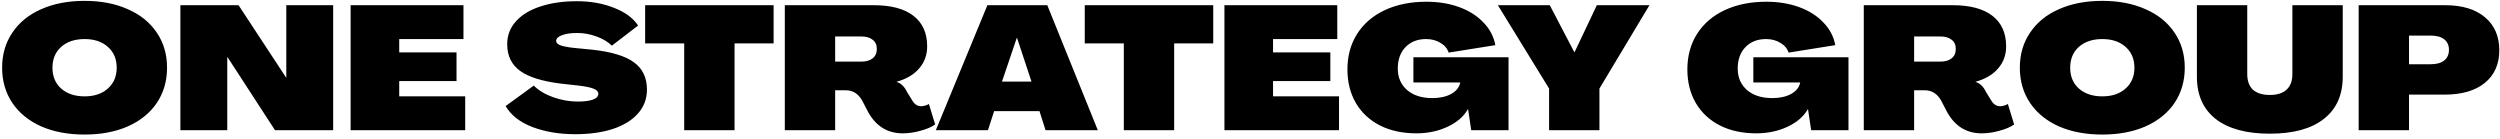 <svg xmlns="http://www.w3.org/2000/svg" width="288" height="16" viewBox="0 0 288 16" fill="none"><path d="M9.744 15.5C7.85 15.5 6.184 15.187 4.744 14.56C3.317 13.92 2.21 13.02 1.424 11.86C0.637 10.687 0.244 9.333 0.244 7.8C0.244 6.267 0.637 4.92 1.424 3.76C2.21 2.587 3.317 1.687 4.744 1.06C6.184 0.42 7.85 0.1 9.744 0.1C11.637 0.1 13.297 0.42 14.724 1.06C16.164 1.687 17.277 2.587 18.064 3.76C18.85 4.92 19.244 6.267 19.244 7.8C19.244 9.333 18.85 10.687 18.064 11.86C17.277 13.02 16.164 13.92 14.724 14.56C13.297 15.187 11.637 15.5 9.744 15.5ZM9.744 11.1C10.864 11.1 11.757 10.8 12.424 10.2C13.104 9.6 13.444 8.8 13.444 7.8C13.444 6.8 13.104 6 12.424 5.4C11.757 4.8 10.864 4.5 9.744 4.5C8.624 4.5 7.724 4.8 7.044 5.4C6.377 6 6.044 6.8 6.044 7.8C6.044 8.8 6.377 9.6 7.044 10.2C7.724 10.8 8.624 11.1 9.744 11.1ZM26.181 15H20.781V0.6H27.481L32.961 8.94H32.981V0.6H38.381V15H31.681L26.221 6.6H26.181V15ZM53.591 15H40.391V0.6H53.391V4.5H45.991V6.04H52.591V9.34H45.991V11.1H53.591V15ZM66.269 15.46C64.442 15.46 62.802 15.187 61.349 14.64C59.895 14.08 58.862 13.273 58.249 12.22L61.489 9.86C62.049 10.42 62.795 10.867 63.729 11.2C64.662 11.533 65.609 11.7 66.569 11.7C67.302 11.7 67.875 11.627 68.289 11.48C68.715 11.32 68.929 11.093 68.929 10.8C68.929 10.56 68.749 10.367 68.389 10.22C68.029 10.073 67.455 9.953 66.669 9.86L64.669 9.64C62.482 9.373 60.895 8.88 59.909 8.16C58.922 7.44 58.429 6.42 58.429 5.1C58.429 4.073 58.769 3.187 59.449 2.44C60.129 1.693 61.069 1.127 62.269 0.74C63.482 0.34 64.875 0.14 66.449 0.14C68.035 0.14 69.462 0.393 70.729 0.9C72.009 1.393 72.935 2.073 73.509 2.94L70.489 5.26C70.022 4.807 69.429 4.453 68.709 4.2C67.989 3.933 67.249 3.8 66.489 3.8C65.755 3.8 65.169 3.887 64.729 4.06C64.289 4.22 64.069 4.44 64.069 4.72C64.069 4.92 64.229 5.087 64.549 5.22C64.882 5.34 65.409 5.44 66.129 5.52L68.189 5.72C70.429 5.96 72.042 6.447 73.029 7.18C74.029 7.9 74.529 8.947 74.529 10.32C74.529 11.387 74.182 12.307 73.489 13.08C72.809 13.853 71.842 14.447 70.589 14.86C69.349 15.26 67.909 15.46 66.269 15.46ZM84.62 15H78.82V5H74.32V0.6H89.12V5H84.62V15ZM103.99 15.36C102.15 15.36 100.777 14.453 99.87 12.64L99.31 11.56C98.857 10.787 98.237 10.4 97.45 10.4H96.21V15H90.41V0.6H100.67C102.657 0.6 104.177 1.007 105.23 1.82C106.283 2.633 106.81 3.807 106.81 5.34C106.81 6.327 106.503 7.173 105.89 7.88C105.29 8.587 104.423 9.1 103.29 9.42V9.44C103.797 9.587 104.197 9.973 104.49 10.6L105.11 11.6C105.363 12.027 105.703 12.24 106.13 12.24C106.263 12.24 106.417 12.213 106.59 12.16C106.763 12.107 106.903 12.047 107.01 11.98L107.73 14.34C107.317 14.633 106.757 14.873 106.05 15.06C105.357 15.26 104.67 15.36 103.99 15.36ZM99.19 7.1C99.777 7.1 100.223 6.973 100.53 6.72C100.85 6.467 101.01 6.107 101.01 5.64C101.01 5.173 100.85 4.82 100.53 4.58C100.223 4.327 99.784 4.2 99.21 4.2H96.21V7.1H99.19ZM113.808 15H107.808L113.748 0.6H120.648L126.468 15H120.448L119.748 12.8H114.528L113.808 15ZM117.128 4.38L115.428 9.4H118.828L117.168 4.38H117.128ZM135.264 15H129.464V5H124.964V0.6H139.764V5H135.264V15ZM154.255 15H141.055V0.6H154.055V4.5H146.655V6.04H153.255V9.34H146.655V11.1H154.255V15ZM163.164 15.36C161.577 15.36 160.184 15.06 158.984 14.46C157.784 13.847 156.857 12.987 156.204 11.88C155.551 10.76 155.224 9.467 155.224 8C155.224 6.44 155.597 5.073 156.344 3.9C157.104 2.713 158.171 1.8 159.544 1.16C160.917 0.52 162.511 0.2 164.324 0.2C165.711 0.2 166.971 0.407 168.104 0.82C169.237 1.233 170.164 1.82 170.884 2.58C171.617 3.327 172.077 4.2 172.264 5.2L166.884 6.06C166.737 5.593 166.424 5.22 165.944 4.94C165.477 4.647 164.924 4.5 164.284 4.5C163.297 4.5 162.504 4.813 161.904 5.44C161.317 6.053 161.024 6.873 161.024 7.9C161.024 8.927 161.384 9.753 162.104 10.38C162.824 10.993 163.791 11.3 165.004 11.3C165.871 11.3 166.597 11.14 167.184 10.82C167.771 10.487 168.117 10.047 168.224 9.5H162.824V6.6H173.784V15H169.484L169.124 12.58H169.104C168.624 13.42 167.844 14.093 166.764 14.6C165.684 15.107 164.484 15.36 163.164 15.36ZM184.255 15H178.455V10.2L172.555 0.6H178.535L181.355 6H181.395L183.955 0.6H190.015L184.255 10.2V15ZM202.324 15.36C200.738 15.36 199.344 15.06 198.144 14.46C196.944 13.847 196.018 12.987 195.364 11.88C194.711 10.76 194.384 9.467 194.384 8C194.384 6.44 194.758 5.073 195.504 3.9C196.264 2.713 197.331 1.8 198.704 1.16C200.078 0.52 201.671 0.2 203.484 0.2C204.871 0.2 206.131 0.407 207.264 0.82C208.398 1.233 209.324 1.82 210.044 2.58C210.778 3.327 211.238 4.2 211.424 5.2L206.044 6.06C205.898 5.593 205.584 5.22 205.104 4.94C204.638 4.647 204.084 4.5 203.444 4.5C202.458 4.5 201.664 4.813 201.064 5.44C200.478 6.053 200.184 6.873 200.184 7.9C200.184 8.927 200.544 9.753 201.264 10.38C201.984 10.993 202.951 11.3 204.164 11.3C205.031 11.3 205.758 11.14 206.344 10.82C206.931 10.487 207.278 10.047 207.384 9.5H201.984V6.6H212.944V15H208.644L208.284 12.58H208.264C207.784 13.42 207.004 14.093 205.924 14.6C204.844 15.107 203.644 15.36 202.324 15.36ZM228.287 15.36C226.447 15.36 225.074 14.453 224.167 12.64L223.607 11.56C223.154 10.787 222.534 10.4 221.747 10.4H220.507V15H214.707V0.6H224.967C226.954 0.6 228.474 1.007 229.527 1.82C230.58 2.633 231.107 3.807 231.107 5.34C231.107 6.327 230.8 7.173 230.187 7.88C229.587 8.587 228.72 9.1 227.587 9.42V9.44C228.094 9.587 228.494 9.973 228.787 10.6L229.407 11.6C229.66 12.027 230 12.24 230.427 12.24C230.56 12.24 230.714 12.213 230.887 12.16C231.06 12.107 231.2 12.047 231.307 11.98L232.027 14.34C231.614 14.633 231.054 14.873 230.347 15.06C229.654 15.26 228.967 15.36 228.287 15.36ZM223.487 7.1C224.074 7.1 224.52 6.973 224.827 6.72C225.147 6.467 225.307 6.107 225.307 5.64C225.307 5.173 225.147 4.82 224.827 4.58C224.52 4.327 224.08 4.2 223.507 4.2H220.507V7.1H223.487ZM242.185 15.5C240.292 15.5 238.625 15.187 237.185 14.56C235.758 13.92 234.652 13.02 233.865 11.86C233.078 10.687 232.685 9.333 232.685 7.8C232.685 6.267 233.078 4.92 233.865 3.76C234.652 2.587 235.758 1.687 237.185 1.06C238.625 0.42 240.292 0.1 242.185 0.1C244.078 0.1 245.738 0.42 247.165 1.06C248.605 1.687 249.718 2.587 250.505 3.76C251.292 4.92 251.685 6.267 251.685 7.8C251.685 9.333 251.292 10.687 250.505 11.86C249.718 13.02 248.605 13.92 247.165 14.56C245.738 15.187 244.078 15.5 242.185 15.5ZM242.185 11.1C243.305 11.1 244.198 10.8 244.865 10.2C245.545 9.6 245.885 8.8 245.885 7.8C245.885 6.8 245.545 6 244.865 5.4C244.198 4.8 243.305 4.5 242.185 4.5C241.065 4.5 240.165 4.8 239.485 5.4C238.818 6 238.485 6.8 238.485 7.8C238.485 8.8 238.818 9.6 239.485 10.2C240.165 10.8 241.065 11.1 242.185 11.1ZM261.483 15.4C258.776 15.4 256.696 14.833 255.243 13.7C253.803 12.567 253.083 10.947 253.083 8.84V0.6H258.883V8.54C258.883 9.327 259.103 9.927 259.543 10.34C259.996 10.74 260.643 10.94 261.483 10.94C262.323 10.94 262.963 10.74 263.403 10.34C263.856 9.927 264.083 9.327 264.083 8.54V0.6H269.883V8.84C269.883 10.947 269.156 12.567 267.703 13.7C266.263 14.833 264.189 15.4 261.483 15.4ZM271.719 15V0.6H281.679C283.639 0.6 285.165 1.06 286.259 1.98C287.365 2.9 287.919 4.173 287.919 5.8C287.919 7.4 287.359 8.653 286.239 9.56C285.132 10.453 283.592 10.9 281.619 10.9H277.519V15H271.719ZM280.019 7.4C280.685 7.4 281.199 7.26 281.559 6.98C281.932 6.687 282.119 6.273 282.119 5.74C282.119 5.207 281.932 4.8 281.559 4.52C281.199 4.24 280.685 4.1 280.019 4.1H277.519V7.4H280.019Z" fill="black"></path></svg>